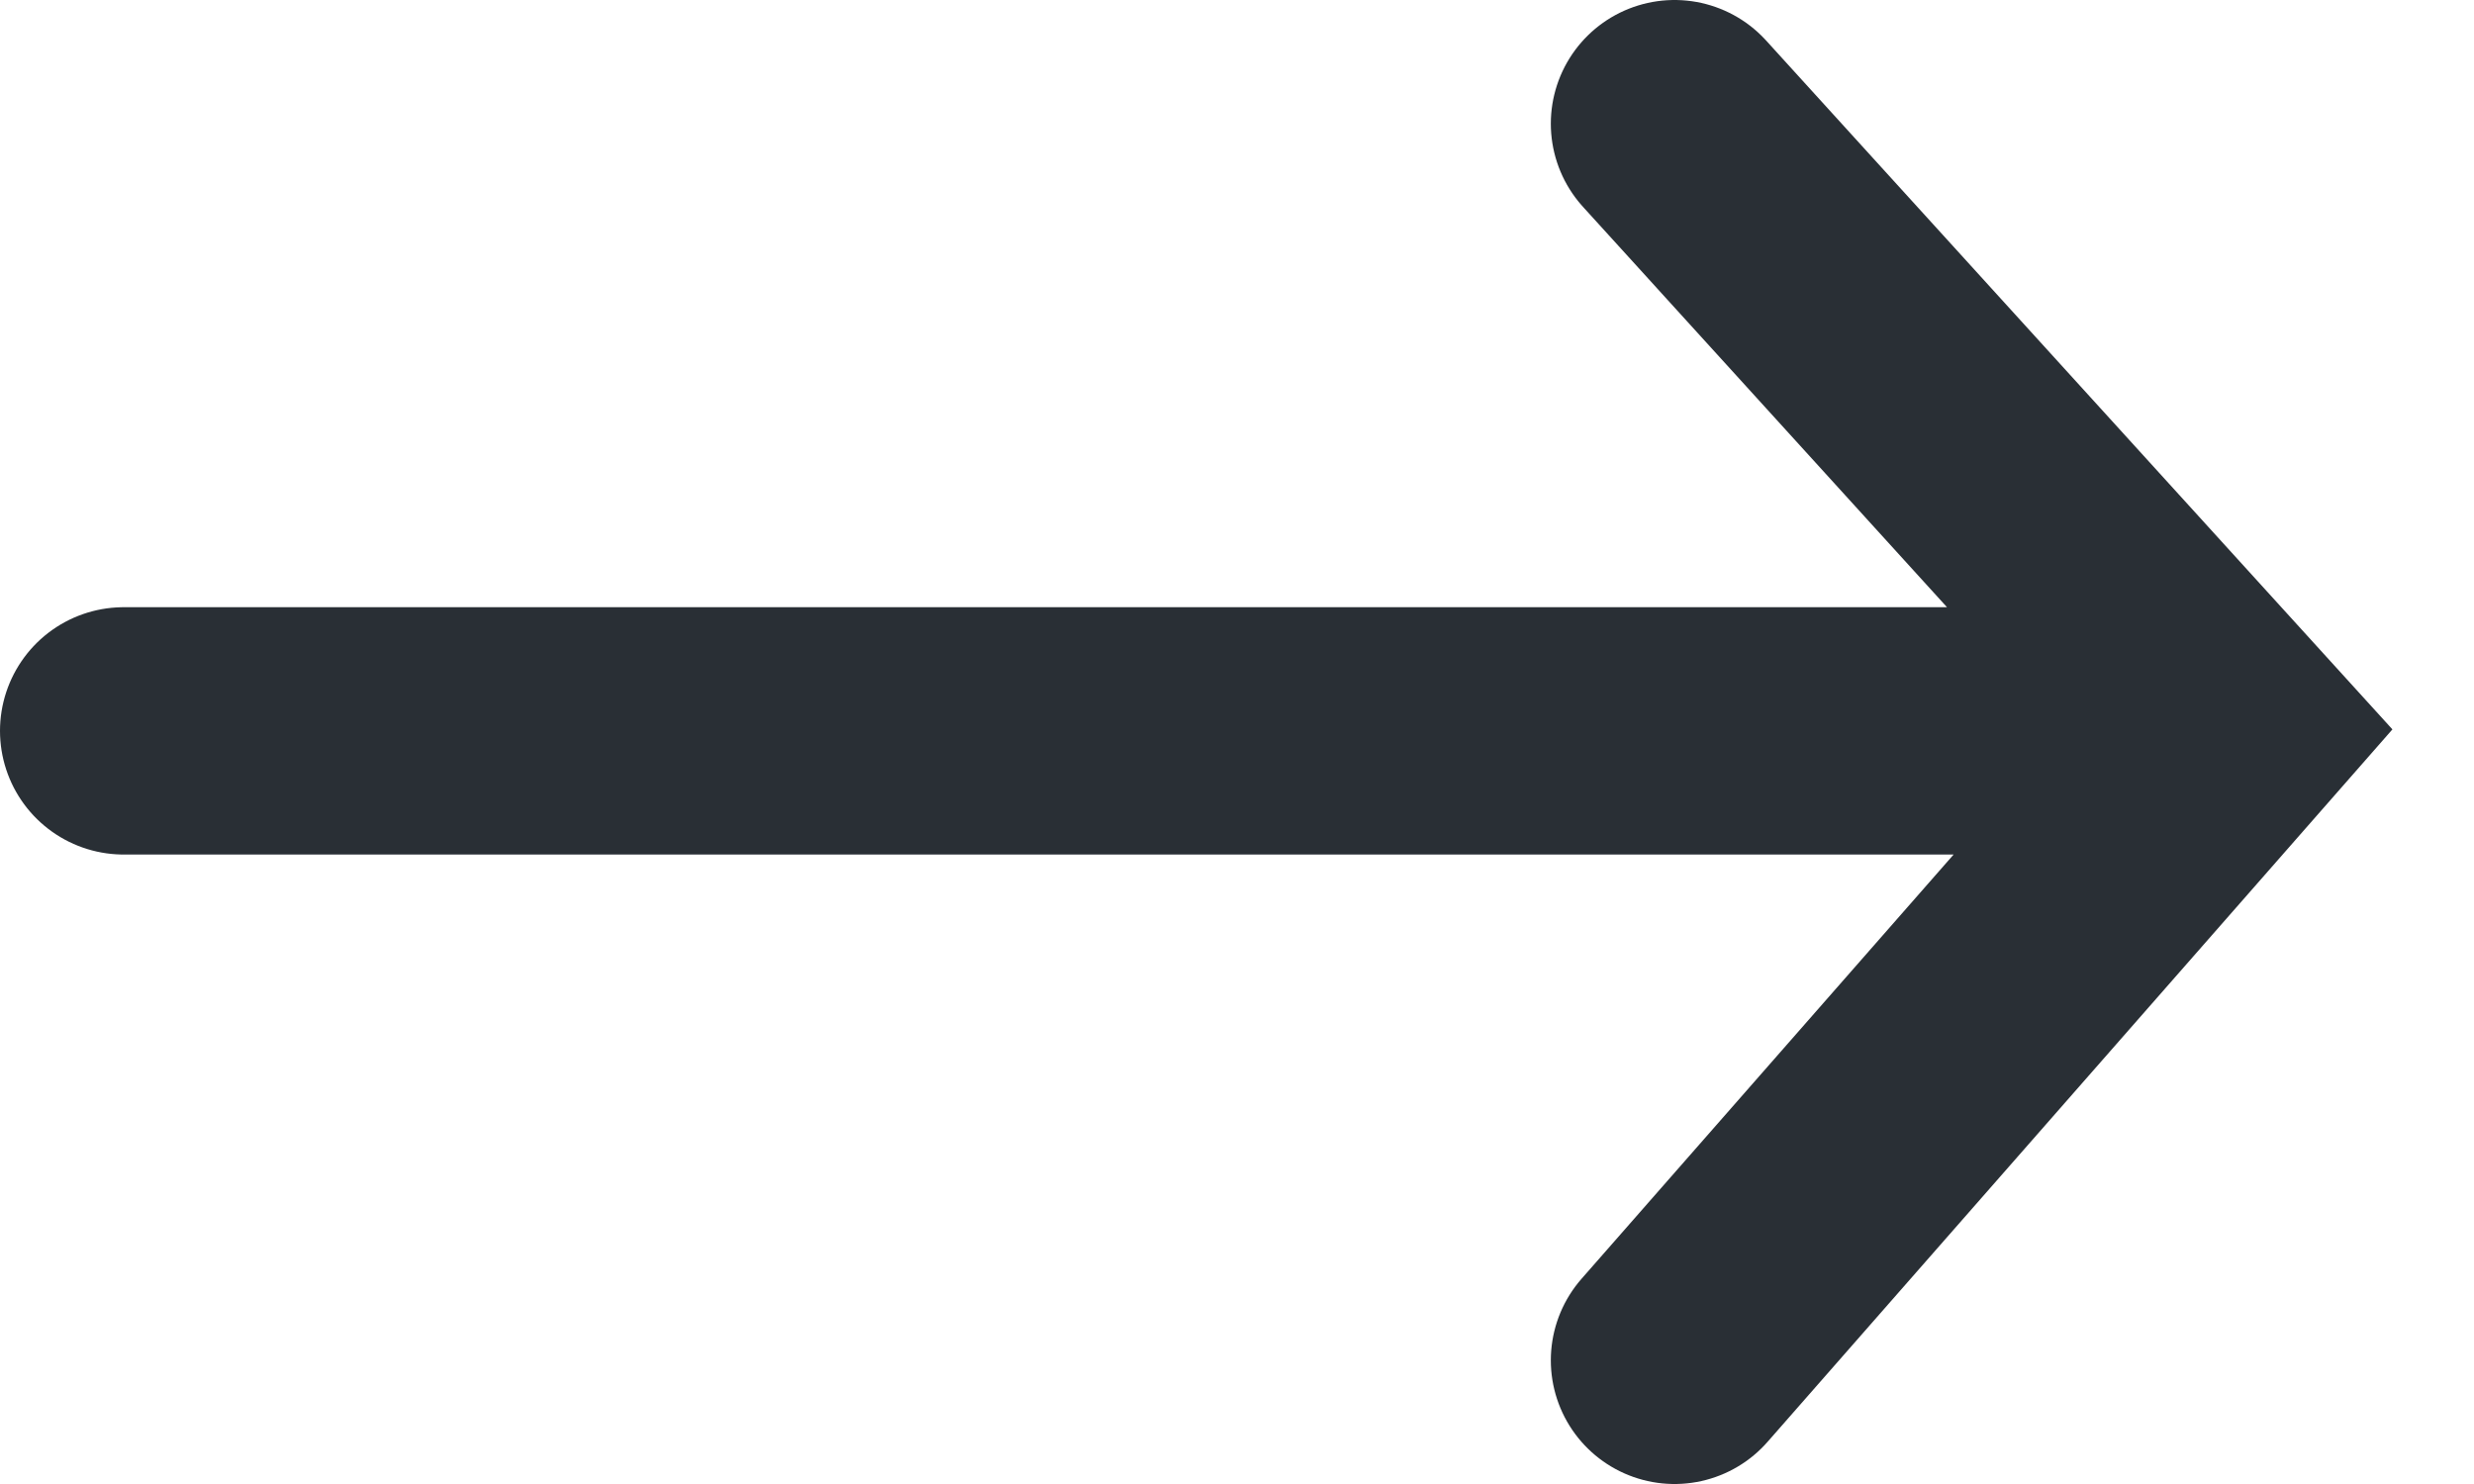 <svg xmlns="http://www.w3.org/2000/svg" width="20" height="12" viewBox="0 0 20 12">
    <path fill="none" fill-rule="evenodd" stroke="#292F35" stroke-linecap="round" stroke-width="2" d="M13.537 1L18 5.91 13.537 11M1 5.91h16.082"/>
</svg>
